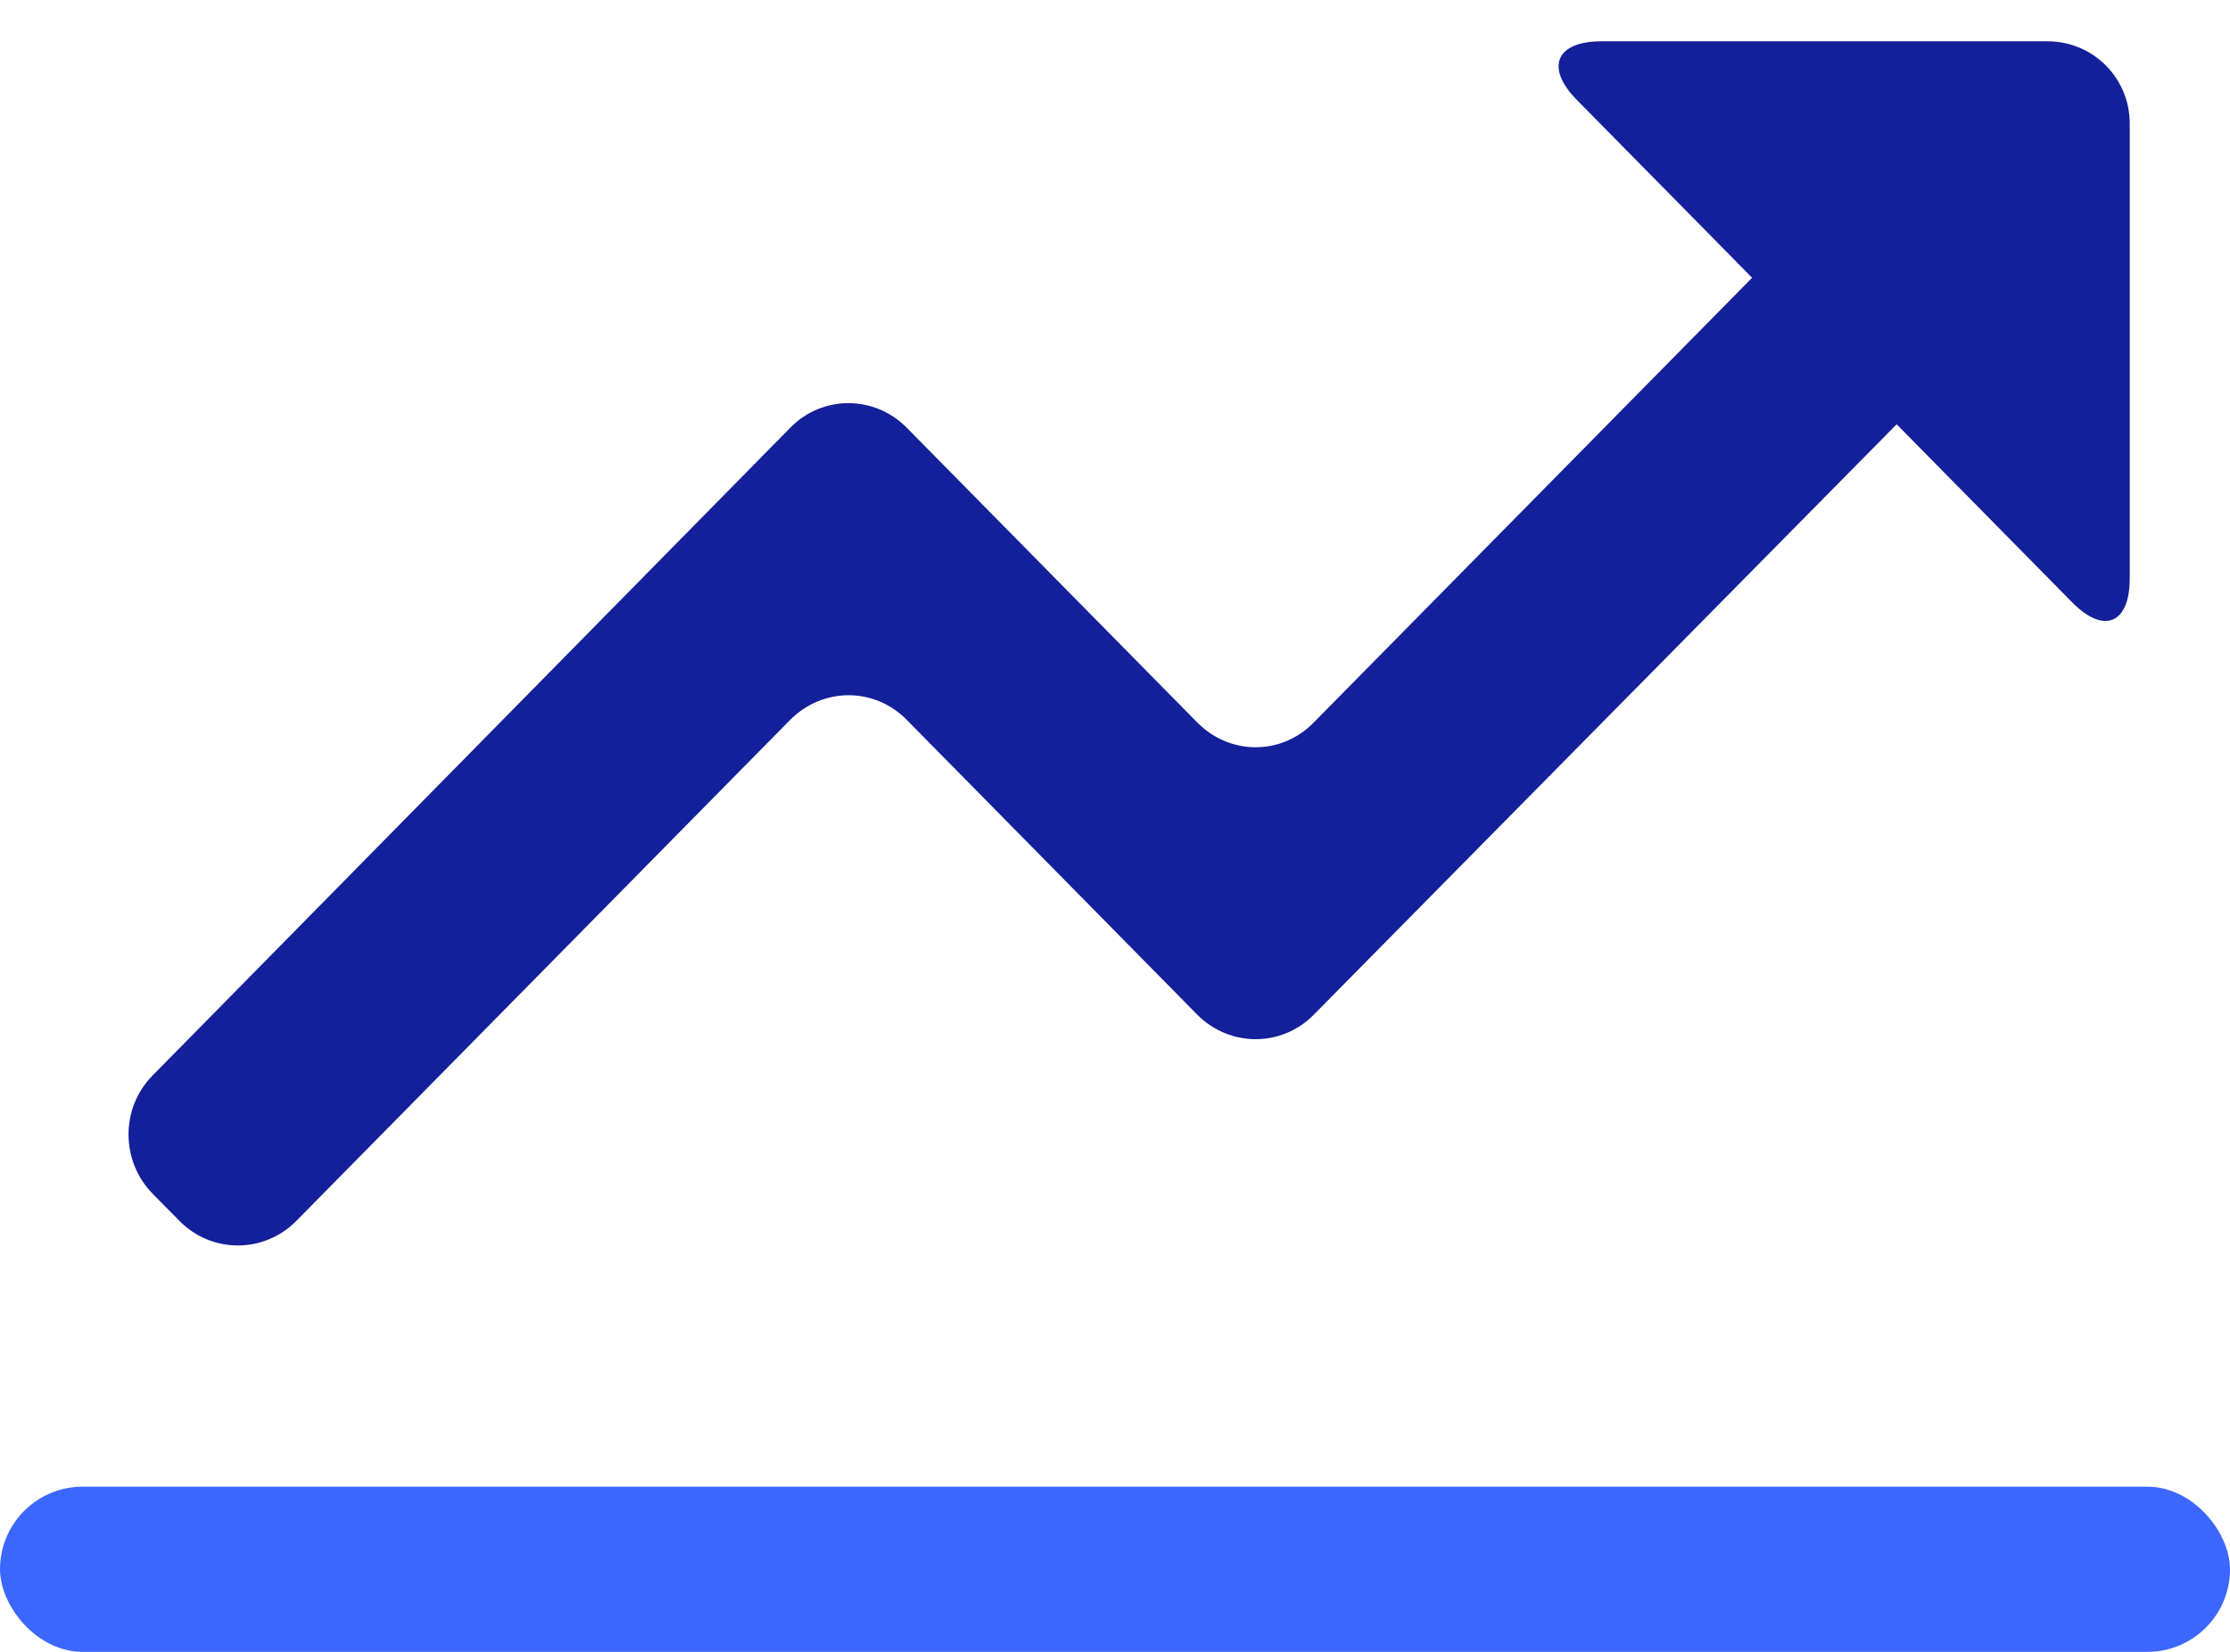 <?xml version="1.0" encoding="UTF-8"?>
<svg width="27px" height="20px" viewBox="0 0 27 20" version="1.1" xmlns="http://www.w3.org/2000/svg" xmlns:xlink="http://www.w3.org/1999/xlink">
    <!-- Generator: Sketch 43.2 (39069) - http://www.bohemiancoding.com/sketch -->
    <title>Group 2</title>
    <desc>Created with Sketch.</desc>
    <defs></defs>
    <g id="Desing" stroke="none" stroke-width="1" fill="none" fill-rule="evenodd">
        <g id="1-4-Homepage-" transform="translate(-401, -2920)">
            <g id="Section03" transform="translate(375, 2846)">
                <g id="Symbols--Copy-2" transform="translate(0, 43)">
                    <g id="Group-2" transform="translate(25, 24)">
                        <g id="ic_trending_up">
                            <polygon id="Bounds" points="0 0 30 0 30 30 0 30"></polygon>
                            <path d="M20.39,7.5 C19.839,7.5 19.706,7.817 20.09,8.208 L22.214,10.363 L16.903,15.751 C16.516,16.144 15.893,16.15 15.495,15.746 L11.979,12.179 C11.589,11.783 10.959,11.782 10.572,12.175 L2.844,20.025 C2.457,20.419 2.462,21.061 2.849,21.454 L3.174,21.783 C3.564,22.179 4.198,22.178 4.589,21.781 L10.564,15.719 C10.956,15.322 11.581,15.313 11.979,15.716 L15.495,19.284 C15.885,19.679 16.516,19.682 16.904,19.288 L23.964,12.137 L26.088,14.292 C26.473,14.683 26.786,14.553 26.786,14.004 L26.786,8.496 C26.786,7.946 26.345,7.5 25.789,7.5 L20.39,7.5 Z" id="Icon" fill="#13209A"></path>
                        </g>
                        <rect id="Rectangle" fill="#3C67FE" x="1" y="25" width="27" height="2" rx="1"></rect>
                    </g>
                </g>
            </g>
        </g>
    </g>
</svg>